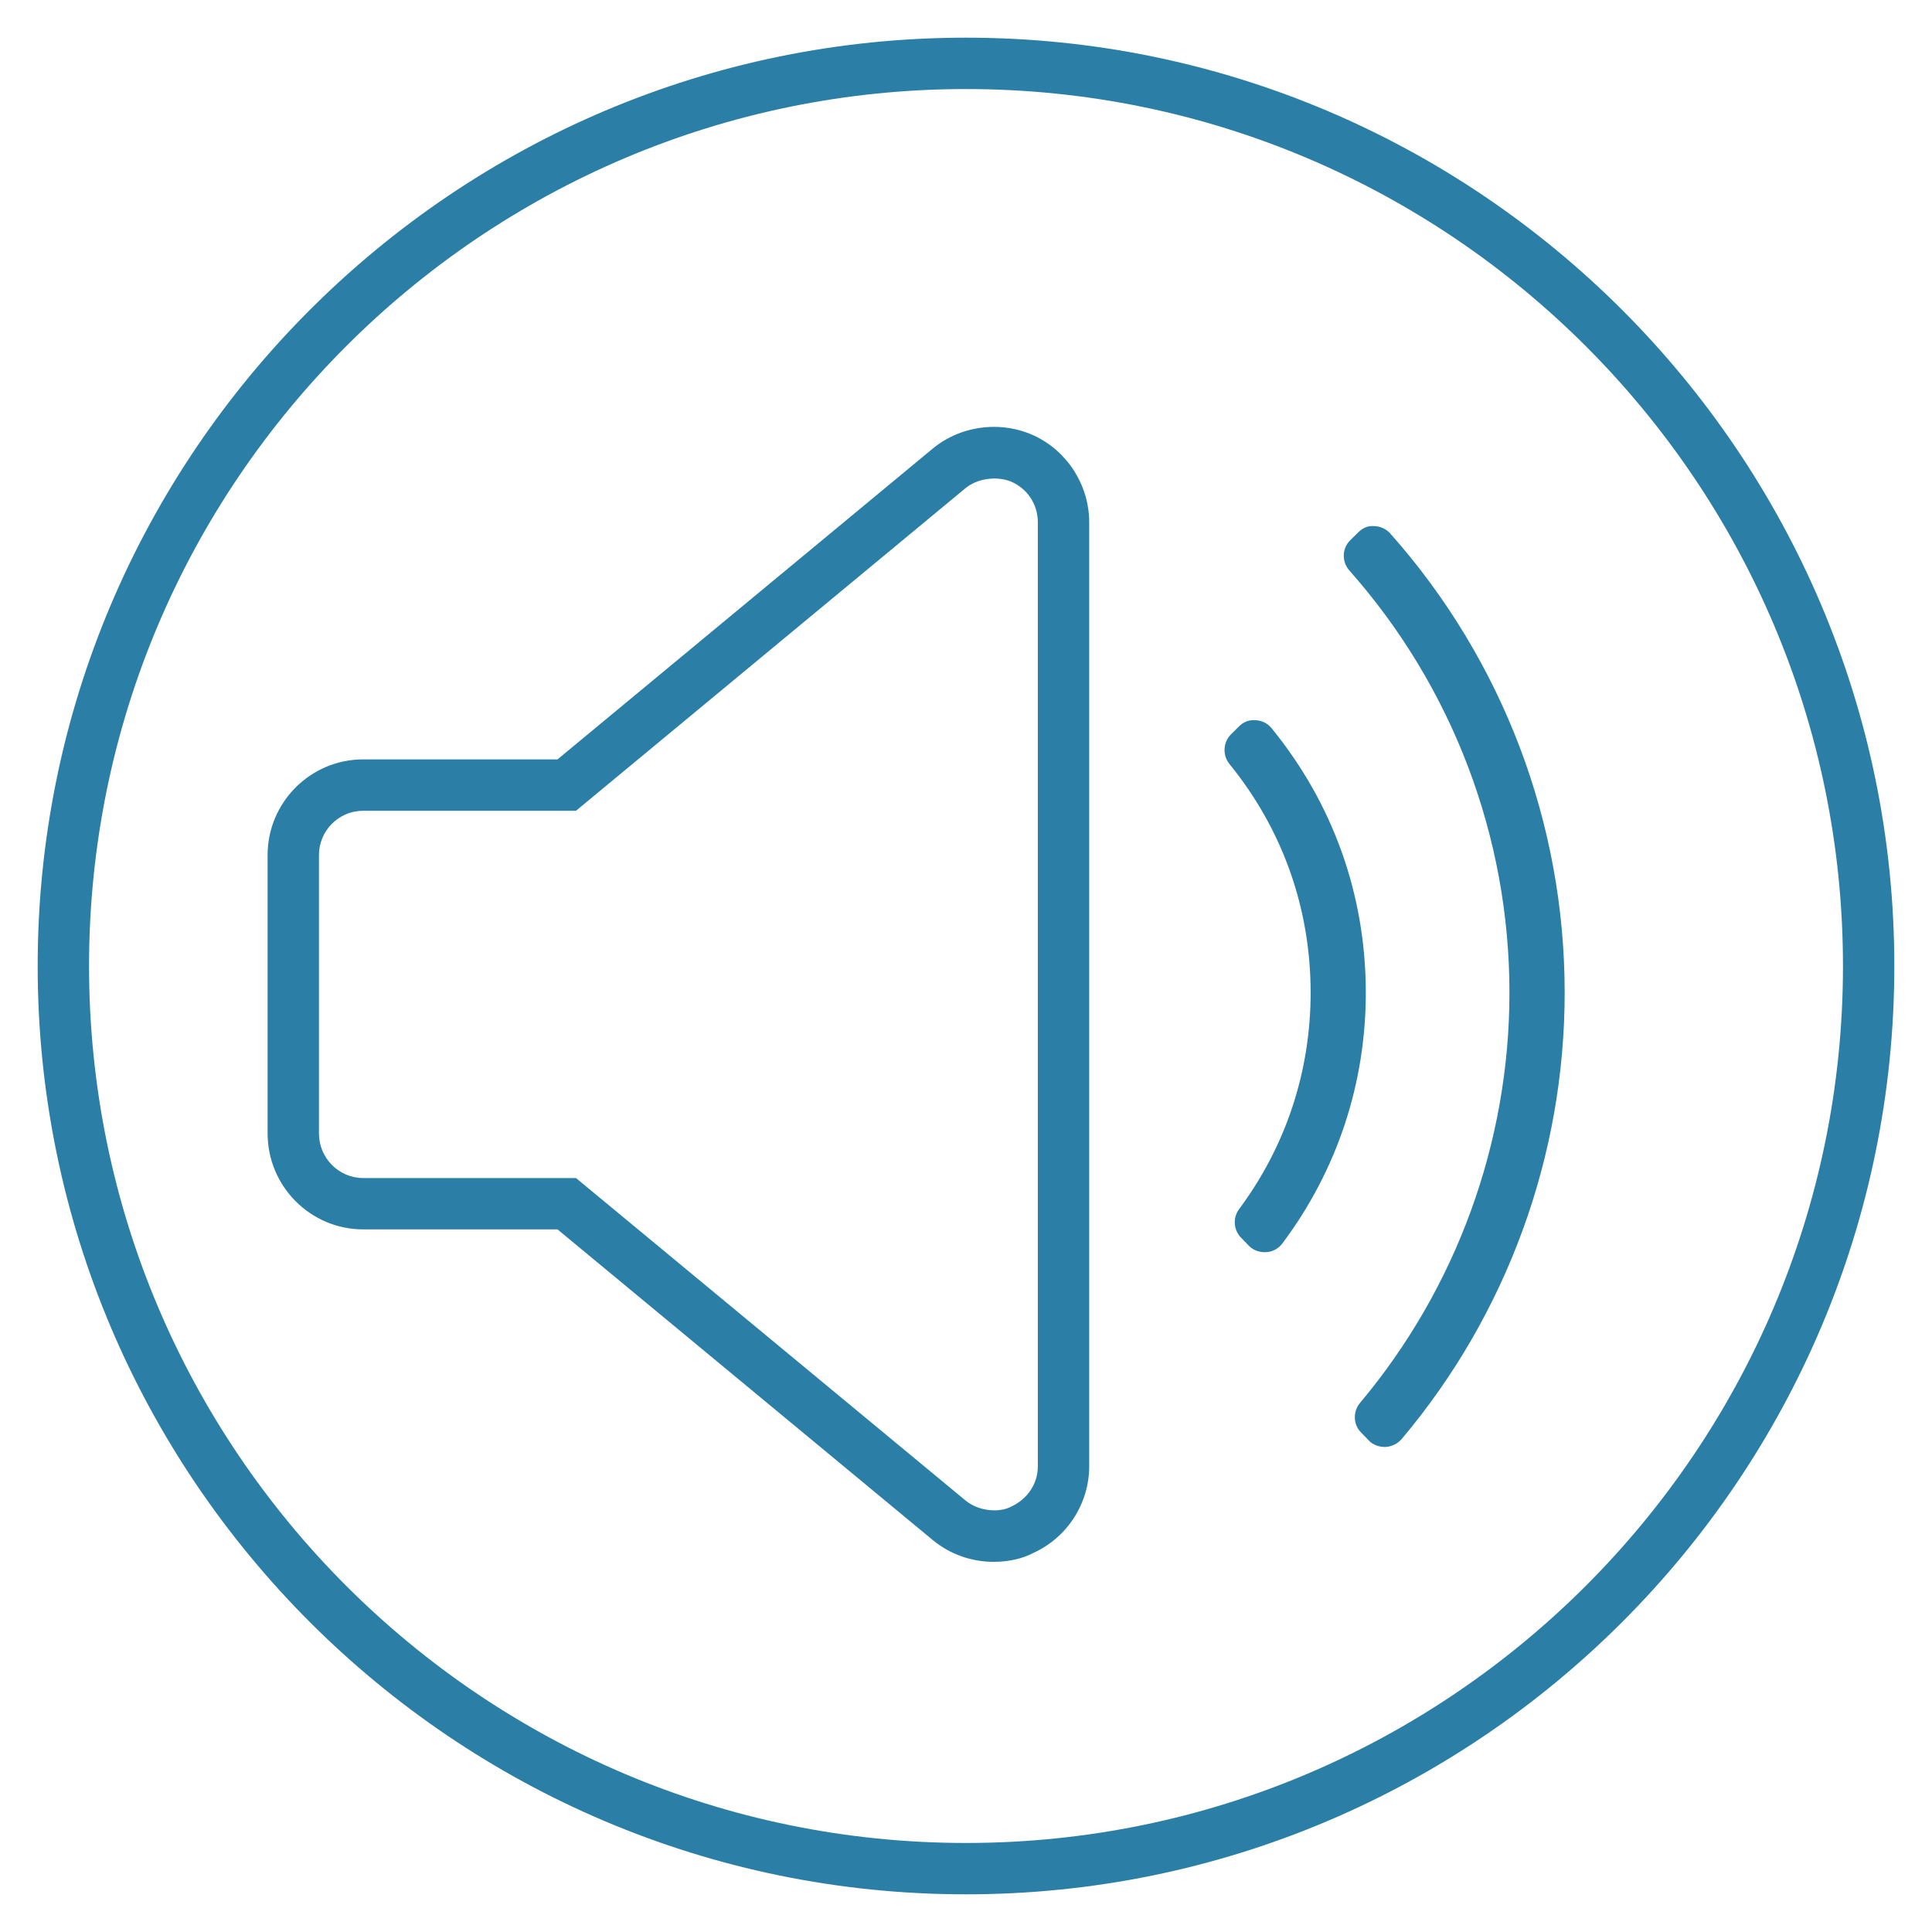 <?xml version="1.0" encoding="utf-8"?>
<!-- Generator: Adobe Illustrator 16.0.0, SVG Export Plug-In . SVG Version: 6.00 Build 0)  -->
<!DOCTYPE svg PUBLIC "-//W3C//DTD SVG 1.1//EN" "http://www.w3.org/Graphics/SVG/1.1/DTD/svg11.dtd">
<svg version="1.1" id="Layer_5" xmlns="http://www.w3.org/2000/svg" xmlns:xlink="http://www.w3.org/1999/xlink" x="0px" y="0px"
	 width="100px" height="100px" viewBox="0 0 100 100" enable-background="new 0 0 100 100" xml:space="preserve">
<g>
	<path fill="#2B7FA6" d="M53.53,22.55c-0.638-0.298-1.356-0.455-2.079-0.455c-1.172,0-2.299,0.4-3.175,1.126l-19.42,16.085H18.797
		c-2.727,0-4.946,2.222-4.946,4.953v14.406c0,2.739,2.219,4.968,4.946,4.968h10.059l19.417,16.075
		c0.876,0.73,1.997,1.133,3.155,1.133c0.781,0,1.505-0.165,2.076-0.47c1.745-0.801,2.873-2.558,2.873-4.477V27.038
		C56.377,25.124,55.26,23.362,53.53,22.55z M51.47,78.175c-0.562,0-1.107-0.187-1.498-0.513L29.966,61.102l-0.153-0.127H18.797
		c-1.261,0-2.288-1.036-2.288-2.31V44.259c0-1.265,1.026-2.294,2.288-2.294h11.016l20.16-16.696c0.627-0.522,1.687-0.655,2.43-0.31
		c0.812,0.381,1.315,1.178,1.315,2.08v48.856c0,0.896-0.526,1.695-1.389,2.092C52.097,78.109,51.8,78.175,51.47,78.175z"/>
	<path fill="#2B7FA6" d="M71.107,27.229l-0.165,0.002c-0.104,0.007-0.374,0.055-0.646,0.329l-0.417,0.412
		c-0.421,0.42-0.436,1.105-0.033,1.56c5.342,6.033,8.283,13.792,8.283,21.848c0,7.751-2.746,15.29-7.731,21.229
		c-0.382,0.455-0.358,1.131,0.049,1.533l0.433,0.449c0.189,0.187,0.489,0.302,0.782,0.302h0.056l0.043-0.002
		c0.313-0.032,0.597-0.181,0.798-0.417c5.438-6.454,8.431-14.655,8.428-23.093c0.003-8.771-3.203-17.211-9.028-23.769
		C71.743,27.374,71.445,27.237,71.107,27.229z"/>
	<path fill="#2B7FA6" d="M65.822,37.699c-0.209-0.257-0.502-0.406-0.825-0.42l-0.112-0.004c-0.292,0-0.548,0.112-0.759,0.328
		l-0.406,0.401c-0.417,0.412-0.452,1.09-0.081,1.544c2.747,3.377,4.199,7.469,4.199,11.832c0,4.076-1.281,7.95-3.703,11.204
		c-0.337,0.453-0.287,1.095,0.112,1.49l0.415,0.427c0.195,0.191,0.465,0.303,0.77,0.312h0.014l0.168-0.007
		c0.308-0.04,0.58-0.202,0.768-0.455c2.82-3.768,4.312-8.253,4.312-12.971C70.692,46.334,69.008,41.604,65.822,37.699z"/>
	<path fill="#2B7FA6" d="M50,1.95C23.505,1.95,1.95,23.505,1.95,50c0,26.495,21.555,48.05,48.05,48.05
		c26.495,0,48.05-21.555,48.05-48.05C98.05,23.505,76.495,1.95,50,1.95z M50,95.392C24.971,95.392,4.609,75.029,4.609,50
		C4.609,24.971,24.971,4.609,50,4.609c25.029,0,45.392,20.362,45.392,45.391C95.392,75.029,75.029,95.392,50,95.392z"/>
</g>
</svg>
